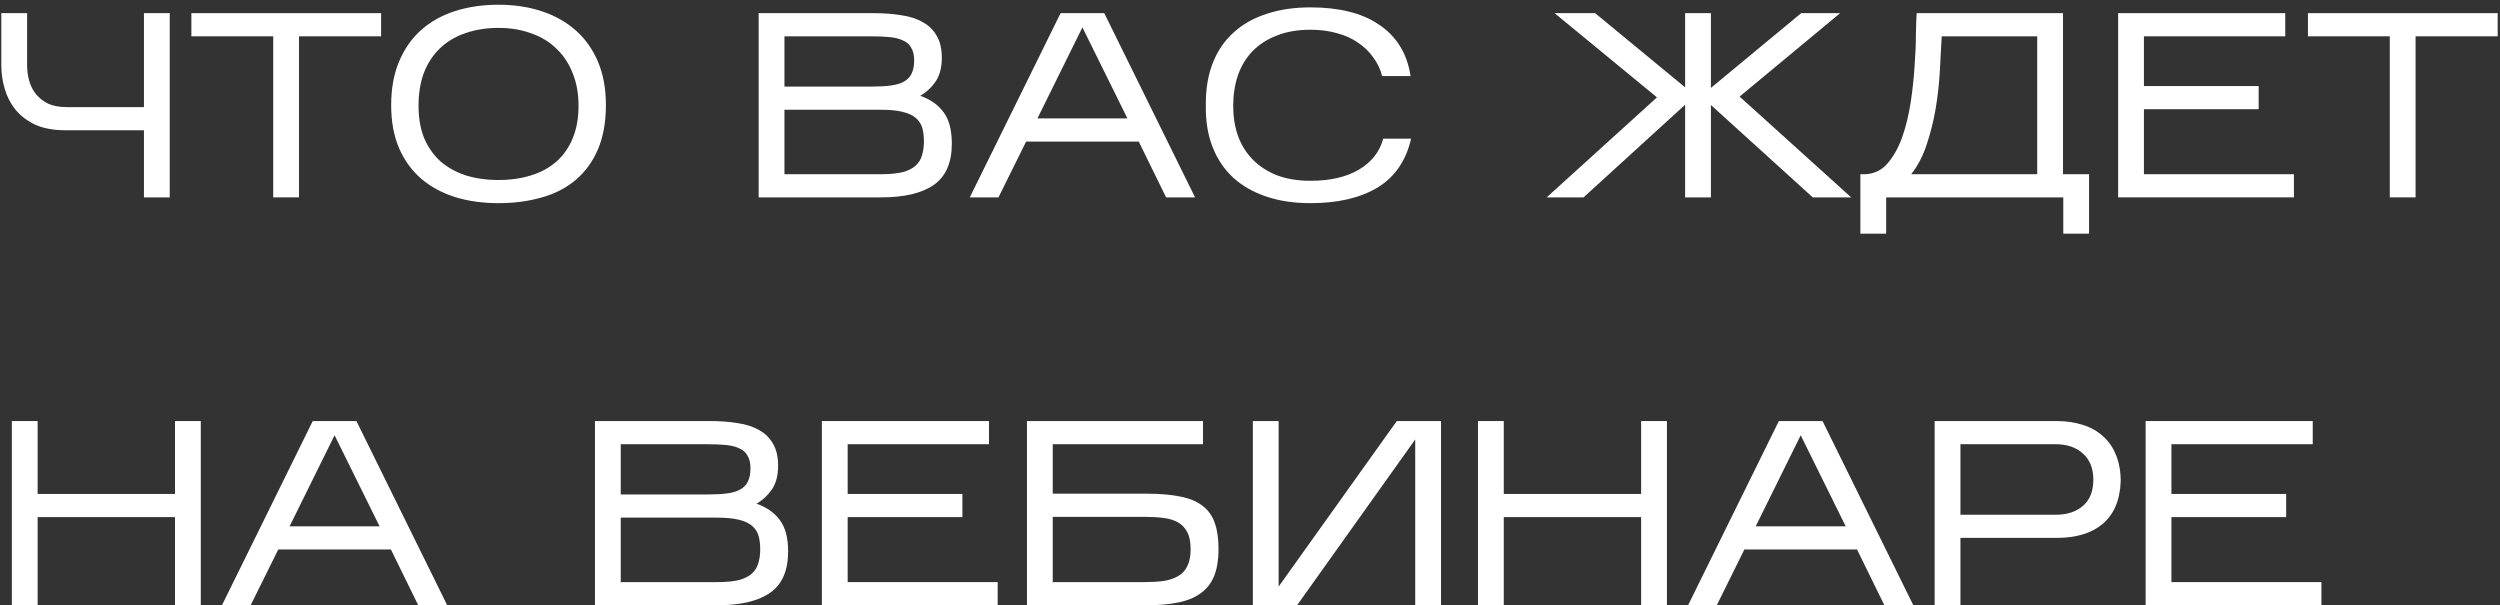 <?xml version="1.0" encoding="UTF-8"?> <svg xmlns="http://www.w3.org/2000/svg" width="380" height="92" viewBox="0 0 380 92" fill="none"><rect x="0" y="0" width="380" height="92" fill="#333333" stroke="none"/> <path d="M25.8 2V30H21.88V19.8H10C8.16 19.8 6.613 19.52 5.36 18.96C4.133 18.373 3.133 17.613 2.36 16.68C1.613 15.747 1.067 14.693 0.72 13.52C0.373 12.347 0.2 11.147 0.2 9.92V2H4.12V9.92C4.12 10.72 4.227 11.507 4.44 12.28C4.653 13.053 5 13.733 5.48 14.32C5.96 14.907 6.573 15.387 7.32 15.76C8.093 16.107 9.04 16.28 10.16 16.28H21.88V2H25.8Z" fill="white"></path> <path d="M45.449 5.52V30H41.529V5.52H29.089V2H57.929V5.52H45.449Z" fill="white"></path> <path d="M92.098 15.96C92.098 18.547 91.698 20.787 90.898 22.68C90.098 24.547 88.978 26.093 87.538 27.32C86.098 28.547 84.378 29.44 82.378 30C80.378 30.587 78.178 30.88 75.778 30.88C73.378 30.88 71.178 30.573 69.178 29.96C67.178 29.32 65.458 28.387 64.018 27.16C62.578 25.907 61.458 24.36 60.658 22.52C59.858 20.653 59.458 18.48 59.458 16C59.458 13.467 59.858 11.253 60.658 9.36C61.458 7.44 62.578 5.84 64.018 4.56C65.458 3.28 67.178 2.32 69.178 1.68C71.178 1.04 73.378 0.72 75.778 0.72C78.178 0.72 80.378 1.053 82.378 1.72C84.378 2.387 86.098 3.36 87.538 4.64C88.978 5.92 90.098 7.507 90.898 9.4C91.698 11.293 92.098 13.48 92.098 15.96ZM63.618 16.08C63.618 17.92 63.898 19.547 64.458 20.96C65.044 22.347 65.858 23.52 66.898 24.48C67.964 25.413 69.244 26.133 70.738 26.64C72.258 27.12 73.938 27.36 75.778 27.36C77.618 27.36 79.284 27.12 80.778 26.64C82.298 26.16 83.578 25.453 84.618 24.52C85.684 23.56 86.498 22.387 87.058 21C87.644 19.587 87.938 17.947 87.938 16.08C87.938 14.24 87.644 12.6 87.058 11.16C86.498 9.693 85.684 8.453 84.618 7.44C83.578 6.4 82.298 5.613 80.778 5.08C79.284 4.52 77.618 4.24 75.778 4.24C73.938 4.24 72.258 4.507 70.738 5.04C69.244 5.547 67.964 6.307 66.898 7.32C65.858 8.307 65.044 9.533 64.458 11C63.898 12.467 63.618 14.16 63.618 16.08Z" fill="white"></path> <path d="M144.676 21.84C144.676 24.747 143.756 26.84 141.916 28.12C140.102 29.373 137.436 30 133.916 30H115.316V2H132.796C134.369 2 135.782 2.107 137.036 2.32C138.316 2.507 139.409 2.867 140.316 3.4C141.222 3.907 141.916 4.6 142.396 5.48C142.902 6.333 143.156 7.44 143.156 8.8C143.156 10.24 142.849 11.427 142.236 12.36C141.622 13.267 140.836 14 139.876 14.56C141.449 15.12 142.636 15.96 143.436 17.08C144.262 18.173 144.676 19.76 144.676 21.84ZM119.236 13.16H132.436C133.582 13.16 134.569 13.107 135.396 13C136.222 12.893 136.889 12.693 137.396 12.4C137.929 12.107 138.316 11.707 138.556 11.2C138.822 10.667 138.956 10 138.956 9.2C138.956 8.4 138.809 7.76 138.516 7.28C138.249 6.773 137.836 6.4 137.276 6.16C136.742 5.893 136.062 5.72 135.236 5.64C134.409 5.56 133.449 5.52 132.356 5.52H119.236V13.16ZM119.236 26.48H133.916C135.276 26.48 136.382 26.373 137.236 26.16C138.089 25.92 138.742 25.587 139.196 25.16C139.676 24.707 139.996 24.173 140.156 23.56C140.342 22.947 140.436 22.267 140.436 21.52C140.436 20.747 140.356 20.067 140.196 19.48C140.036 18.893 139.716 18.387 139.236 17.96C138.756 17.533 138.076 17.213 137.196 17C136.342 16.787 135.209 16.68 133.796 16.68H119.236V26.48Z" fill="white"></path> <path d="M155.968 21.52L151.768 30H147.408L161.208 2H167.848L181.648 30H177.248L173.088 21.52H155.968ZM157.688 18H171.368L164.528 4.16L157.688 18Z" fill="white"></path> <path d="M214.486 21.08C213.713 24.44 212.006 26.92 209.366 28.52C206.726 30.093 203.339 30.88 199.206 30.88C196.699 30.88 194.459 30.547 192.486 29.88C190.513 29.213 188.846 28.267 187.486 27.04C186.126 25.787 185.086 24.267 184.366 22.48C183.646 20.693 183.286 18.68 183.286 16.44V15.72C183.286 13.4 183.646 11.333 184.366 9.52C185.086 7.707 186.126 6.187 187.486 4.96C188.846 3.707 190.513 2.76 192.486 2.12C194.459 1.453 196.699 1.12 199.206 1.12C201.339 1.12 203.273 1.333 205.006 1.76C206.766 2.187 208.286 2.84 209.566 3.72C210.873 4.573 211.939 5.653 212.766 6.96C213.593 8.267 214.139 9.8 214.406 11.56H210.086C209.819 10.52 209.366 9.573 208.726 8.72C208.113 7.84 207.339 7.093 206.406 6.48C205.499 5.84 204.433 5.36 203.206 5.04C202.006 4.693 200.673 4.52 199.206 4.52C197.259 4.52 195.553 4.813 194.086 5.4C192.619 5.96 191.393 6.747 190.406 7.76C189.419 8.773 188.673 10 188.166 11.44C187.686 12.853 187.446 14.413 187.446 16.12C187.446 17.747 187.686 19.253 188.166 20.64C188.673 22.027 189.419 23.227 190.406 24.24C191.393 25.253 192.619 26.053 194.086 26.64C195.553 27.2 197.259 27.48 199.206 27.48C202.166 27.48 204.606 26.92 206.526 25.8C208.473 24.653 209.713 23.08 210.246 21.08H214.486Z" fill="white"></path> <path d="M256.138 15.92L240.698 30H235.098L251.858 14.8L236.298 2H242.458L256.138 13.28V2H260.058V13.36L273.778 2H279.698L264.418 14.68L281.378 30H275.538L260.058 15.96V30H256.138V15.92Z" fill="white"></path> <path d="M286.698 30V35.52H282.778V26.48H283.578C284.938 26.4 286.058 25.84 286.938 24.8C287.845 23.733 288.578 22.413 289.138 20.84C289.698 19.24 290.125 17.493 290.418 15.6C290.711 13.68 290.911 11.827 291.018 10.04C291.151 8.253 291.218 6.64 291.218 5.2C291.245 3.733 291.285 2.667 291.338 2H313.578V26.48H317.538V35.52H313.618V30H286.698ZM295.138 5.52C295.058 7.12 294.965 8.88 294.858 10.8C294.751 12.693 294.538 14.6 294.218 16.52C293.898 18.413 293.445 20.227 292.858 21.96C292.298 23.693 291.511 25.2 290.498 26.48H309.658V5.52H295.138Z" fill="white"></path> <path d="M348.676 26.48V30H321.956V2H347.356V5.52H325.876V13.08H343.316V16.6H325.876V26.48H348.676Z" fill="white"></path> <path d="M367.168 5.52V30H363.248V5.52H350.808V2H379.648V5.52H367.168Z" fill="white"></path> <path d="M5.72 78.6V92H1.8V64H5.72V75.08H26.6V64H30.52V92H26.6V78.6H5.72Z" fill="white"></path> <path d="M42.296 83.52L38.096 92H33.736L47.536 64H54.176L67.976 92H63.576L59.416 83.52H42.296ZM44.016 80H57.696L50.856 66.16L44.016 80Z" fill="white"></path> <path d="M119.793 83.84C119.793 86.747 118.873 88.84 117.033 90.12C115.219 91.373 112.553 92 109.033 92H90.433V64H107.913C109.486 64 110.899 64.107 112.153 64.32C113.433 64.507 114.526 64.867 115.433 65.4C116.339 65.907 117.033 66.6 117.513 67.48C118.019 68.333 118.273 69.44 118.273 70.8C118.273 72.24 117.966 73.427 117.353 74.36C116.739 75.267 115.953 76 114.993 76.56C116.566 77.12 117.753 77.96 118.553 79.08C119.379 80.173 119.793 81.76 119.793 83.84ZM94.353 75.16H107.553C108.699 75.16 109.686 75.107 110.513 75C111.339 74.893 112.006 74.693 112.513 74.4C113.046 74.107 113.433 73.707 113.673 73.2C113.939 72.667 114.073 72 114.073 71.2C114.073 70.4 113.926 69.76 113.633 69.28C113.366 68.773 112.953 68.4 112.393 68.16C111.859 67.893 111.179 67.72 110.353 67.64C109.526 67.56 108.566 67.52 107.473 67.52H94.353V75.16ZM94.353 88.48H109.033C110.393 88.48 111.499 88.373 112.353 88.16C113.206 87.92 113.859 87.587 114.313 87.16C114.793 86.707 115.113 86.173 115.273 85.56C115.459 84.947 115.553 84.267 115.553 83.52C115.553 82.747 115.473 82.067 115.313 81.48C115.153 80.893 114.833 80.387 114.353 79.96C113.873 79.533 113.193 79.213 112.313 79C111.459 78.787 110.326 78.68 108.913 78.68H94.353V88.48Z" fill="white"></path> <path d="M151.645 88.48V92H124.925V64H150.325V67.52H128.845V75.08H146.285V78.6H128.845V88.48H151.645Z" fill="white"></path> <path d="M185.217 83.48C185.217 85.053 185.003 86.387 184.577 87.48C184.15 88.573 183.483 89.453 182.577 90.12C181.697 90.787 180.564 91.267 179.177 91.56C177.817 91.853 176.177 92 174.257 92H156.097V64H182.857V67.52H160.017V75.04H174.297C176.323 75.04 178.03 75.187 179.417 75.48C180.803 75.747 181.923 76.213 182.777 76.88C183.657 77.547 184.283 78.427 184.657 79.52C185.03 80.587 185.217 81.907 185.217 83.48ZM160.017 88.48H173.937C174.977 88.48 175.923 88.427 176.777 88.32C177.657 88.187 178.403 87.947 179.017 87.6C179.657 87.253 180.137 86.747 180.457 86.08C180.803 85.413 180.977 84.547 180.977 83.48C180.977 82.387 180.803 81.52 180.457 80.88C180.137 80.24 179.67 79.747 179.057 79.4C178.444 79.053 177.697 78.827 176.817 78.72C175.964 78.613 175.017 78.56 173.977 78.56H160.017V88.48Z" fill="white"></path> <path d="M215.113 66.8L197.153 92H190.433V64H194.353V89.16L212.313 64H219.033V92H215.113V66.8Z" fill="white"></path> <path d="M228.572 78.6V92H224.652V64H228.572V75.08H249.452V64H253.372V92H249.452V78.6H228.572Z" fill="white"></path> <path d="M265.147 83.52L260.947 92H256.587L270.387 64H277.027L290.827 92H286.427L282.267 83.52H265.147ZM266.867 80H280.547L273.707 66.16L266.867 80Z" fill="white"></path> <path d="M297.986 81.76V92H294.066V64H312.626C314.092 64 315.426 64.2 316.626 64.6C317.826 64.973 318.839 65.547 319.666 66.32C320.519 67.067 321.172 68.013 321.626 69.16C322.106 70.307 322.346 71.64 322.346 73.16C322.292 74.627 322.026 75.907 321.546 77C321.066 78.093 320.399 78.987 319.546 79.68C318.719 80.373 317.719 80.893 316.546 81.24C315.372 81.587 314.066 81.76 312.626 81.76H297.986ZM297.986 78.24H312.466C314.199 78.24 315.586 77.787 316.626 76.88C317.666 75.973 318.186 74.653 318.186 72.92C318.186 71.213 317.666 69.893 316.626 68.96C315.586 68 314.199 67.52 312.466 67.52H297.986V78.24Z" fill="white"></path> <path d="M352.856 88.48V92H326.136V64H351.536V67.52H330.056V75.08H347.496V78.6H330.056V88.48H352.856Z" fill="white"></path> </svg> 